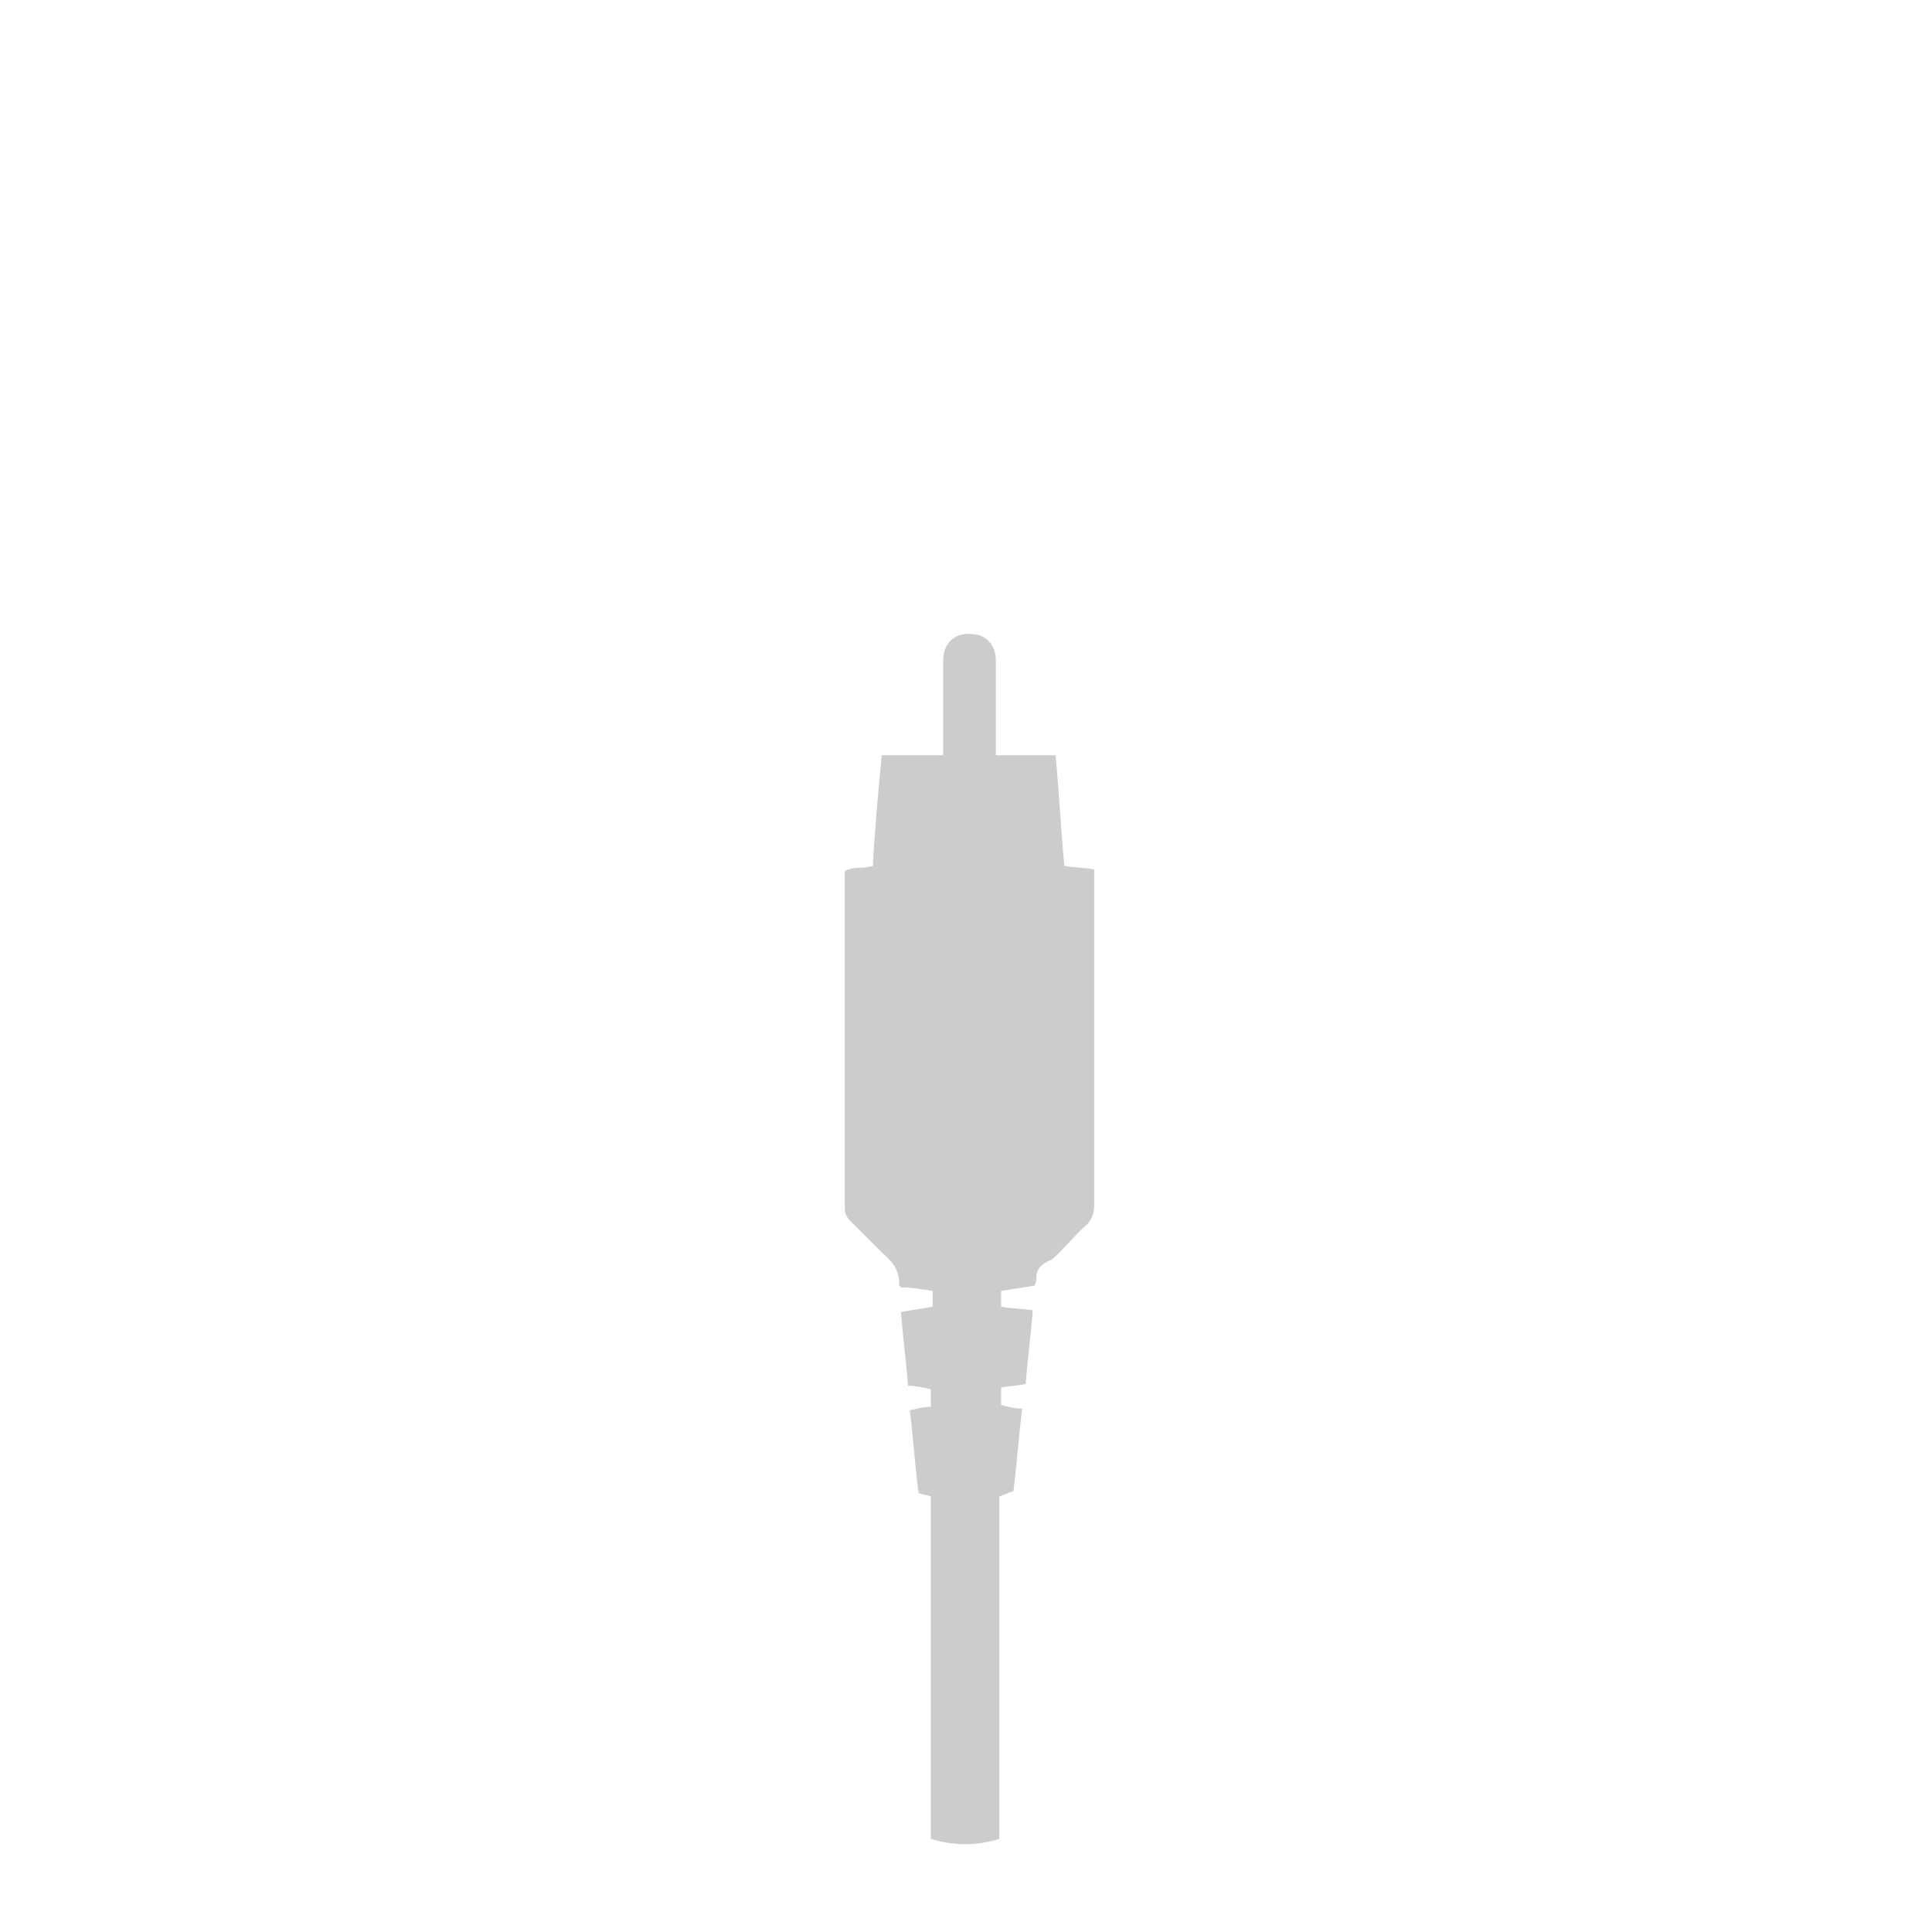 <?xml version="1.0" encoding="utf-8"?>
<svg version="1.1" xmlns="http://www.w3.org/2000/svg" xmlns:xlink="http://www.w3.org/1999/xlink" x="0px" y="0px"
	 viewBox="0 0 110 110" style="enable-background:new 0 0 110 110;" xml:space="preserve">
<style type="text/css">
	.svg{fill:#CCCCCC;}
</style>
<g>
		<path class="svg" d="M53,85.2c-0.3-0.1-0.5-0.1-0.7-0.2c-0.2-1.5-0.3-3.1-0.5-4.7c0.4-0.1,0.8-0.2,1.2-0.2c0-0.3,0-0.6,0-1
			c-0.4-0.1-0.9-0.2-1.3-0.2c-0.1-1.4-0.3-2.8-0.4-4.2c0.6-0.1,1.2-0.2,1.8-0.3c0-0.3,0-0.6,0-0.9c-0.6-0.1-1.2-0.2-1.8-0.2
			c-0.1-0.1-0.1-0.1-0.1-0.2c0-0.7-0.3-1.2-0.9-1.7c-0.6-0.6-1.2-1.2-1.8-1.8c-0.2-0.2-0.4-0.4-0.4-0.8c0-6.3,0-12.7,0-19
			c0-0.1,0-0.1,0-0.2c0.5-0.3,1-0.1,1.6-0.3c0.1-2.1,0.3-4.1,0.5-6.3c1.2,0,2.3,0,3.5,0c0-0.4,0-0.6,0-0.9c0-1.5,0-3,0-4.5
			c0-1,0.7-1.6,1.6-1.5c0.8,0,1.4,0.6,1.4,1.5c0,1,0,2,0,3c0,0.8,0,1.5,0,2.4c0.6,0,1.2,0,1.7,0c0.5,0,1.1,0,1.7,0
			c0.2,2.1,0.3,4.2,0.5,6.3c0.6,0.1,1.1,0.1,1.7,0.2c0,0.3,0,0.6,0,0.9c0,6.1,0,12.2,0,18.2c0,0.4-0.1,0.8-0.4,1.1
			c-0.7,0.6-1.3,1.4-2,2C59.2,72,59,72.3,59,72.8c0,0.1,0,0.2-0.1,0.4c-0.6,0.1-1.3,0.2-1.9,0.3c0,0.3,0,0.6,0,0.9
			c0.6,0.1,1.1,0.1,1.8,0.2c-0.1,1.4-0.3,2.8-0.4,4.2c-0.4,0.1-0.9,0.1-1.4,0.2c0,0.3,0,0.6,0,1c0.4,0.1,0.8,0.2,1.2,0.2
			c-0.2,1.6-0.3,3.1-0.5,4.7c-0.3,0.1-0.5,0.2-0.8,0.3c0,15.5,0,3.9,0,19.5c-1.3,0.4-2.6,0.4-3.9,0C53,89.2,53,100.8,53,85.2z"/>
</g>
</svg>
